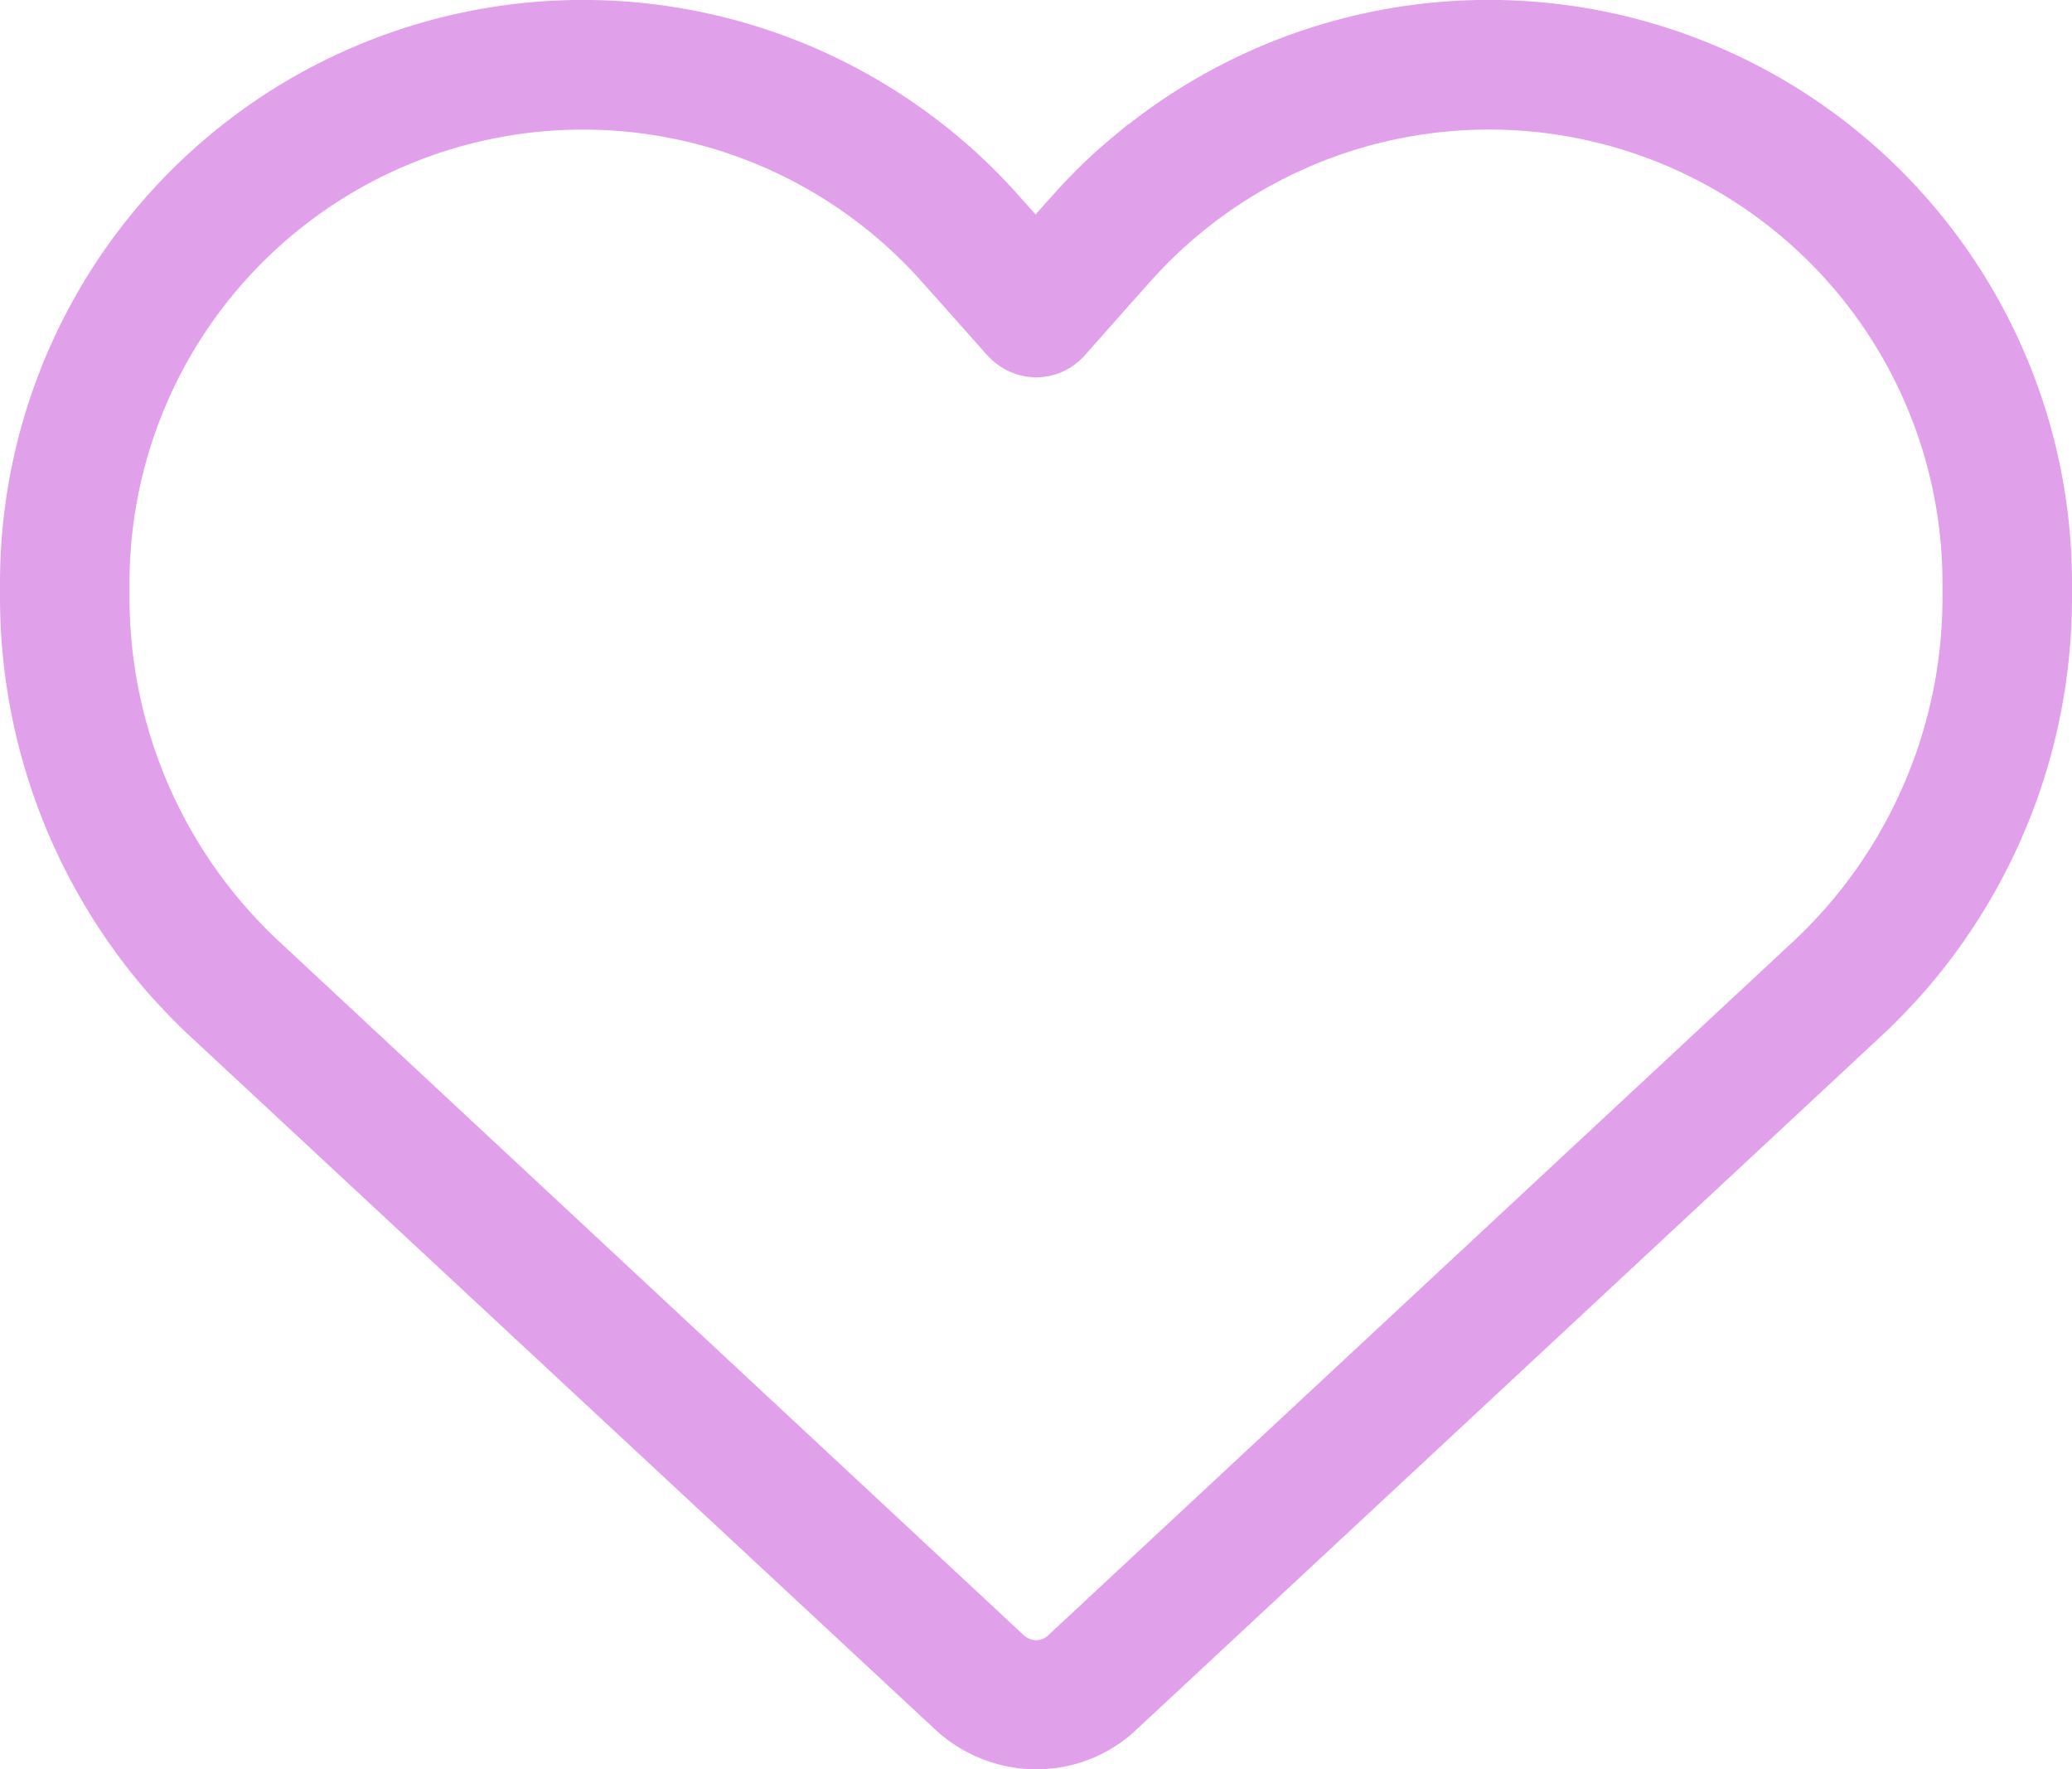 <svg xmlns="http://www.w3.org/2000/svg" width="79.656" height="68.005" viewBox="0 0 79.656 68.005">
  <path id="pictoPro" d="M37.961,56.45l-1.867-2.1-.653-.731A17.433,17.433,0,0,0,4.979,65.209v.545a18.05,18.05,0,0,0,5.772,13.24l28.611,26.651a.733.733,0,0,0,.467.187.659.659,0,0,0,.467-.187L68.921,78.993a18.094,18.094,0,0,0,5.756-13.24v-.545A17.433,17.433,0,0,0,44.215,53.618l-.653.731L41.7,56.45a2.5,2.5,0,0,1-1.867.84,2.525,2.525,0,0,1-1.867-.84Zm5.43-8.884A22.424,22.424,0,0,1,79.656,65.209v.545a23.056,23.056,0,0,1-5.694,15.169c-.529.591-1.073,1.167-1.665,1.711L43.671,109.284a4.271,4.271,0,0,1-.4.342,5.6,5.6,0,0,1-3.438,1.167,5.725,5.725,0,0,1-3.858-1.509L7.343,82.649c-.591-.545-1.136-1.12-1.665-1.711A23.192,23.192,0,0,1,0,65.753v-.545A22.414,22.414,0,0,1,36.25,47.566,21.979,21.979,0,0,1,39.159,50.3l.653.731.653-.731a21.3,21.3,0,0,1,2.069-2.038l.84-.7Z" transform="translate(0 -42.788)" fill="#e0a0ea"/>
</svg>
